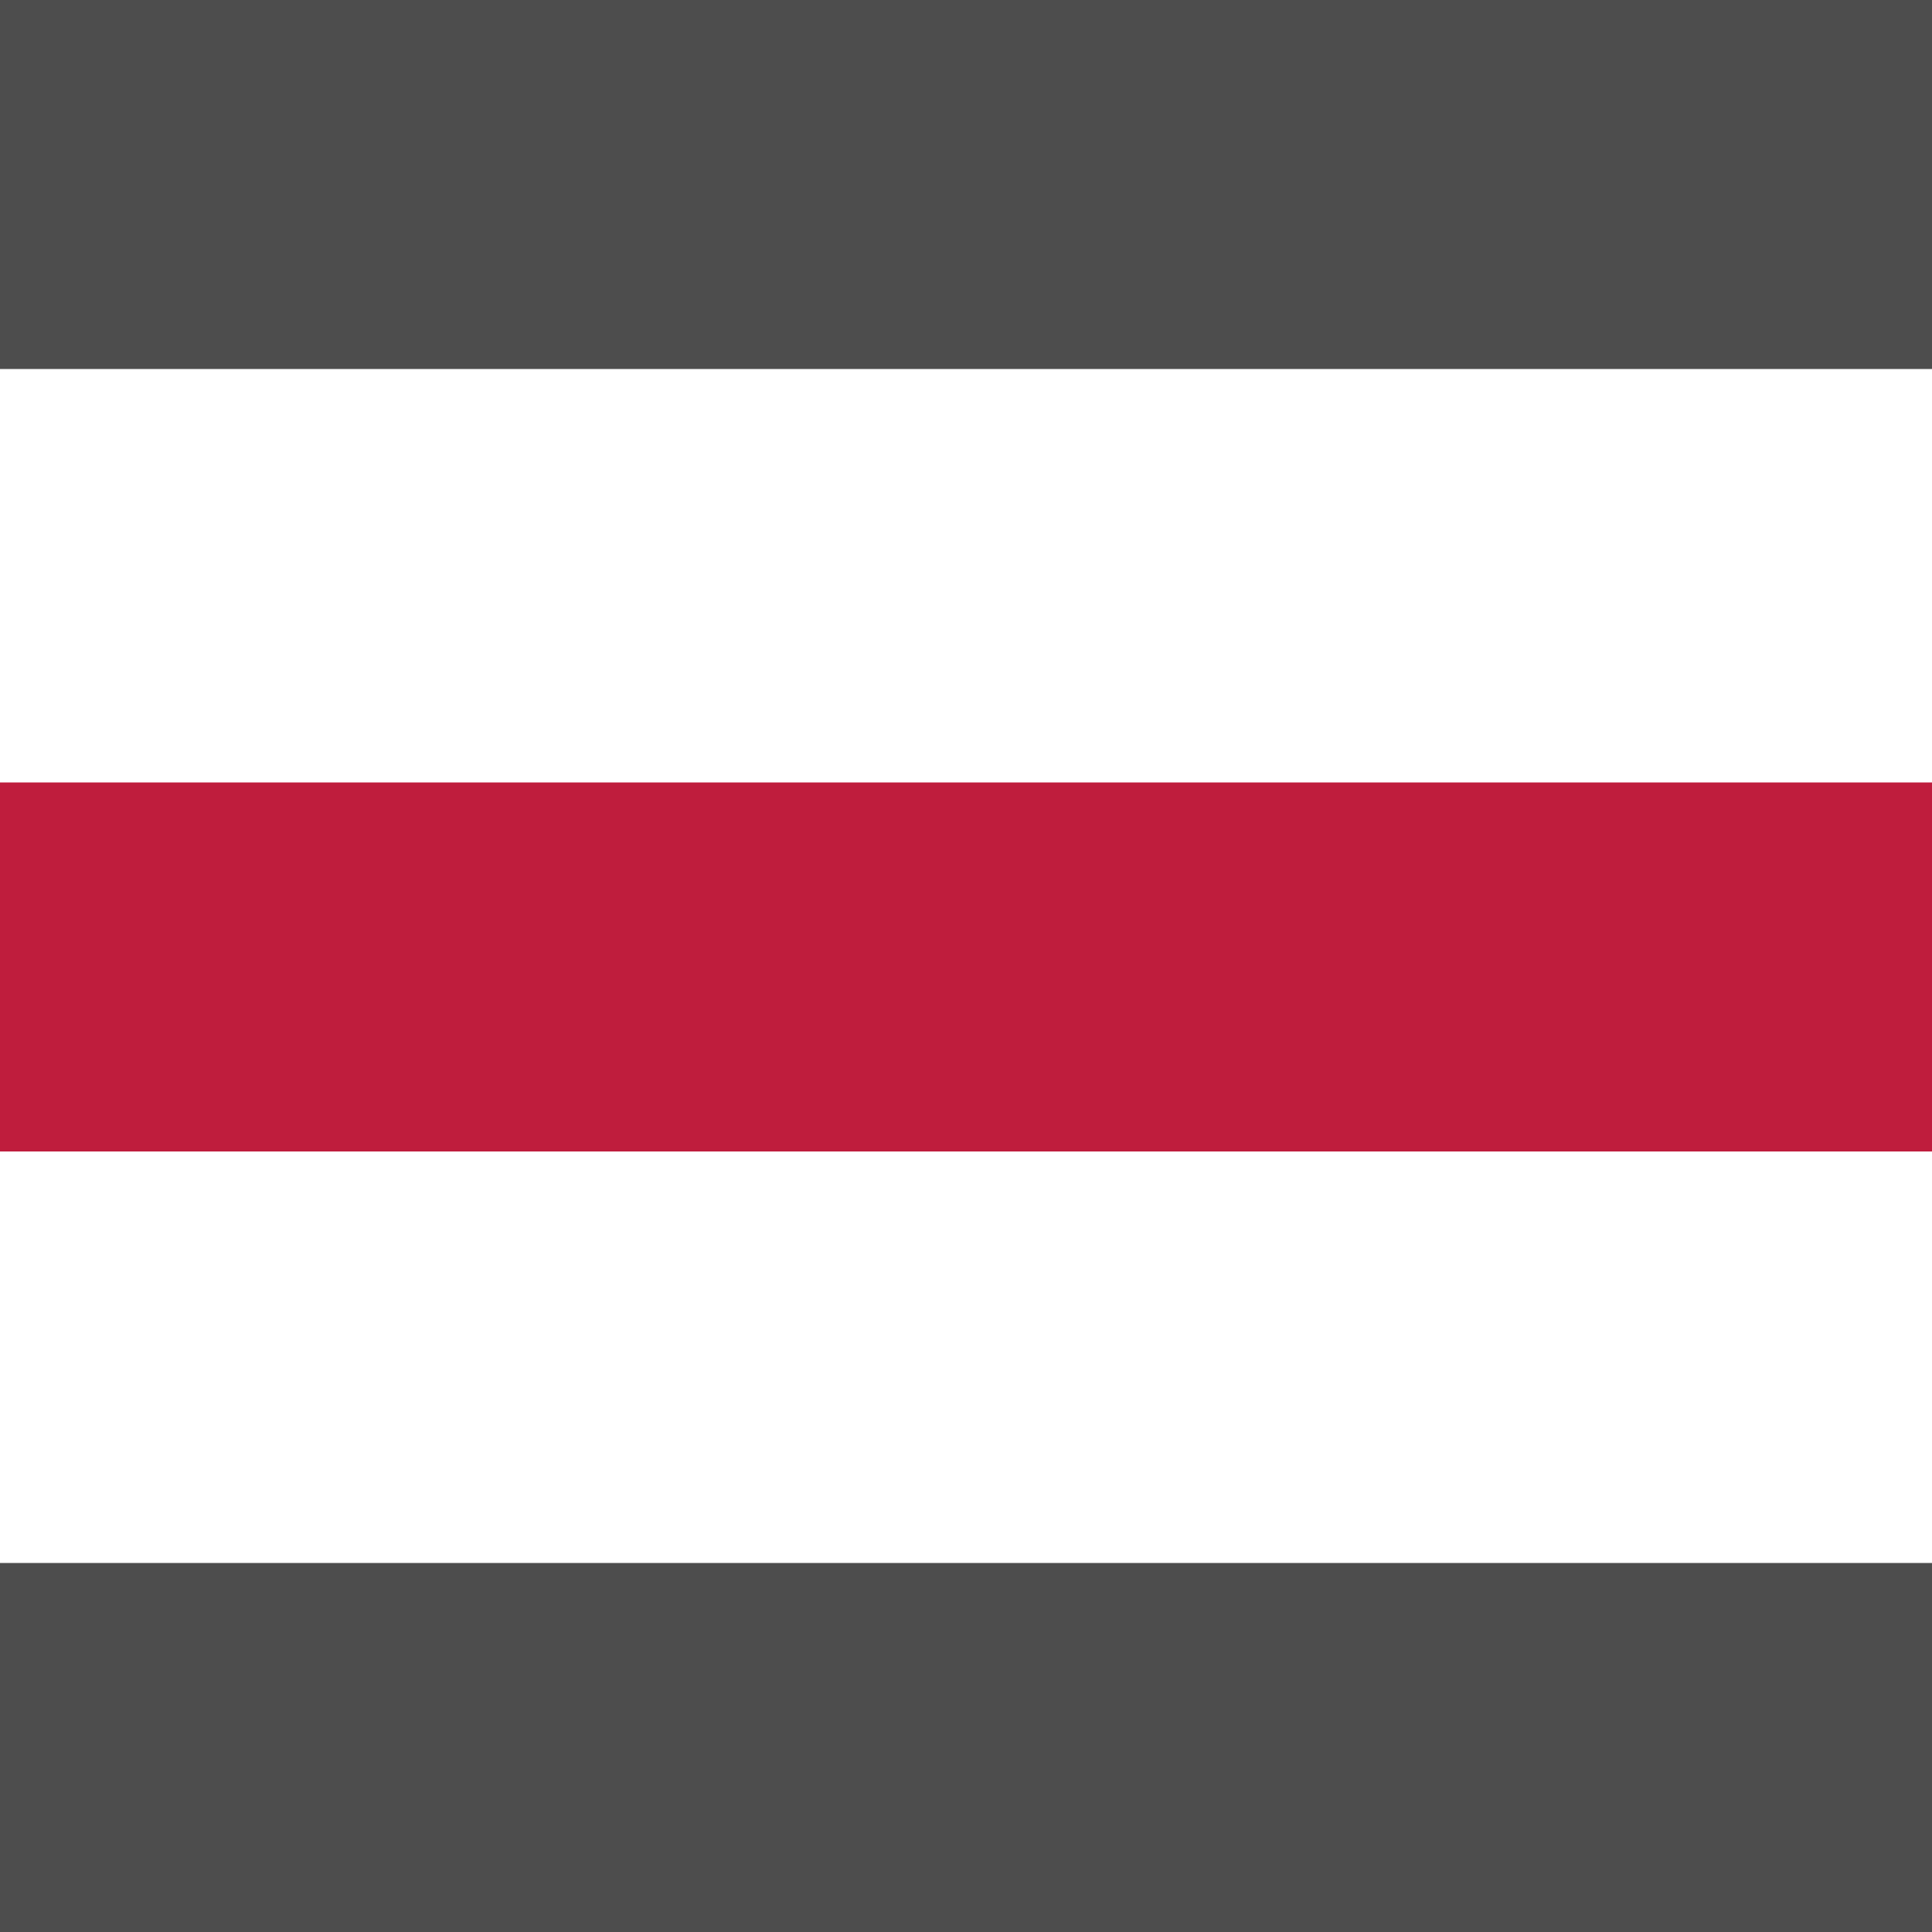 <?xml version="1.0" encoding="UTF-8"?>
<svg enable-background="new 0 0 100 100" version="1.1" viewBox="0 0 100 100" xml:space="preserve" xmlns="http://www.w3.org/2000/svg">
<style type="text/css">
	.st0{fill:#4D4D4D;}
	.st1{fill:#BF1D3D;}
</style>

	<rect class="st0" y="80.9" width="100" height="19.1"/>


	<rect class="st0" width="100" height="19.1"/>

<rect class="st1" y="40.5" width="100" height="19.1"/>
</svg>
